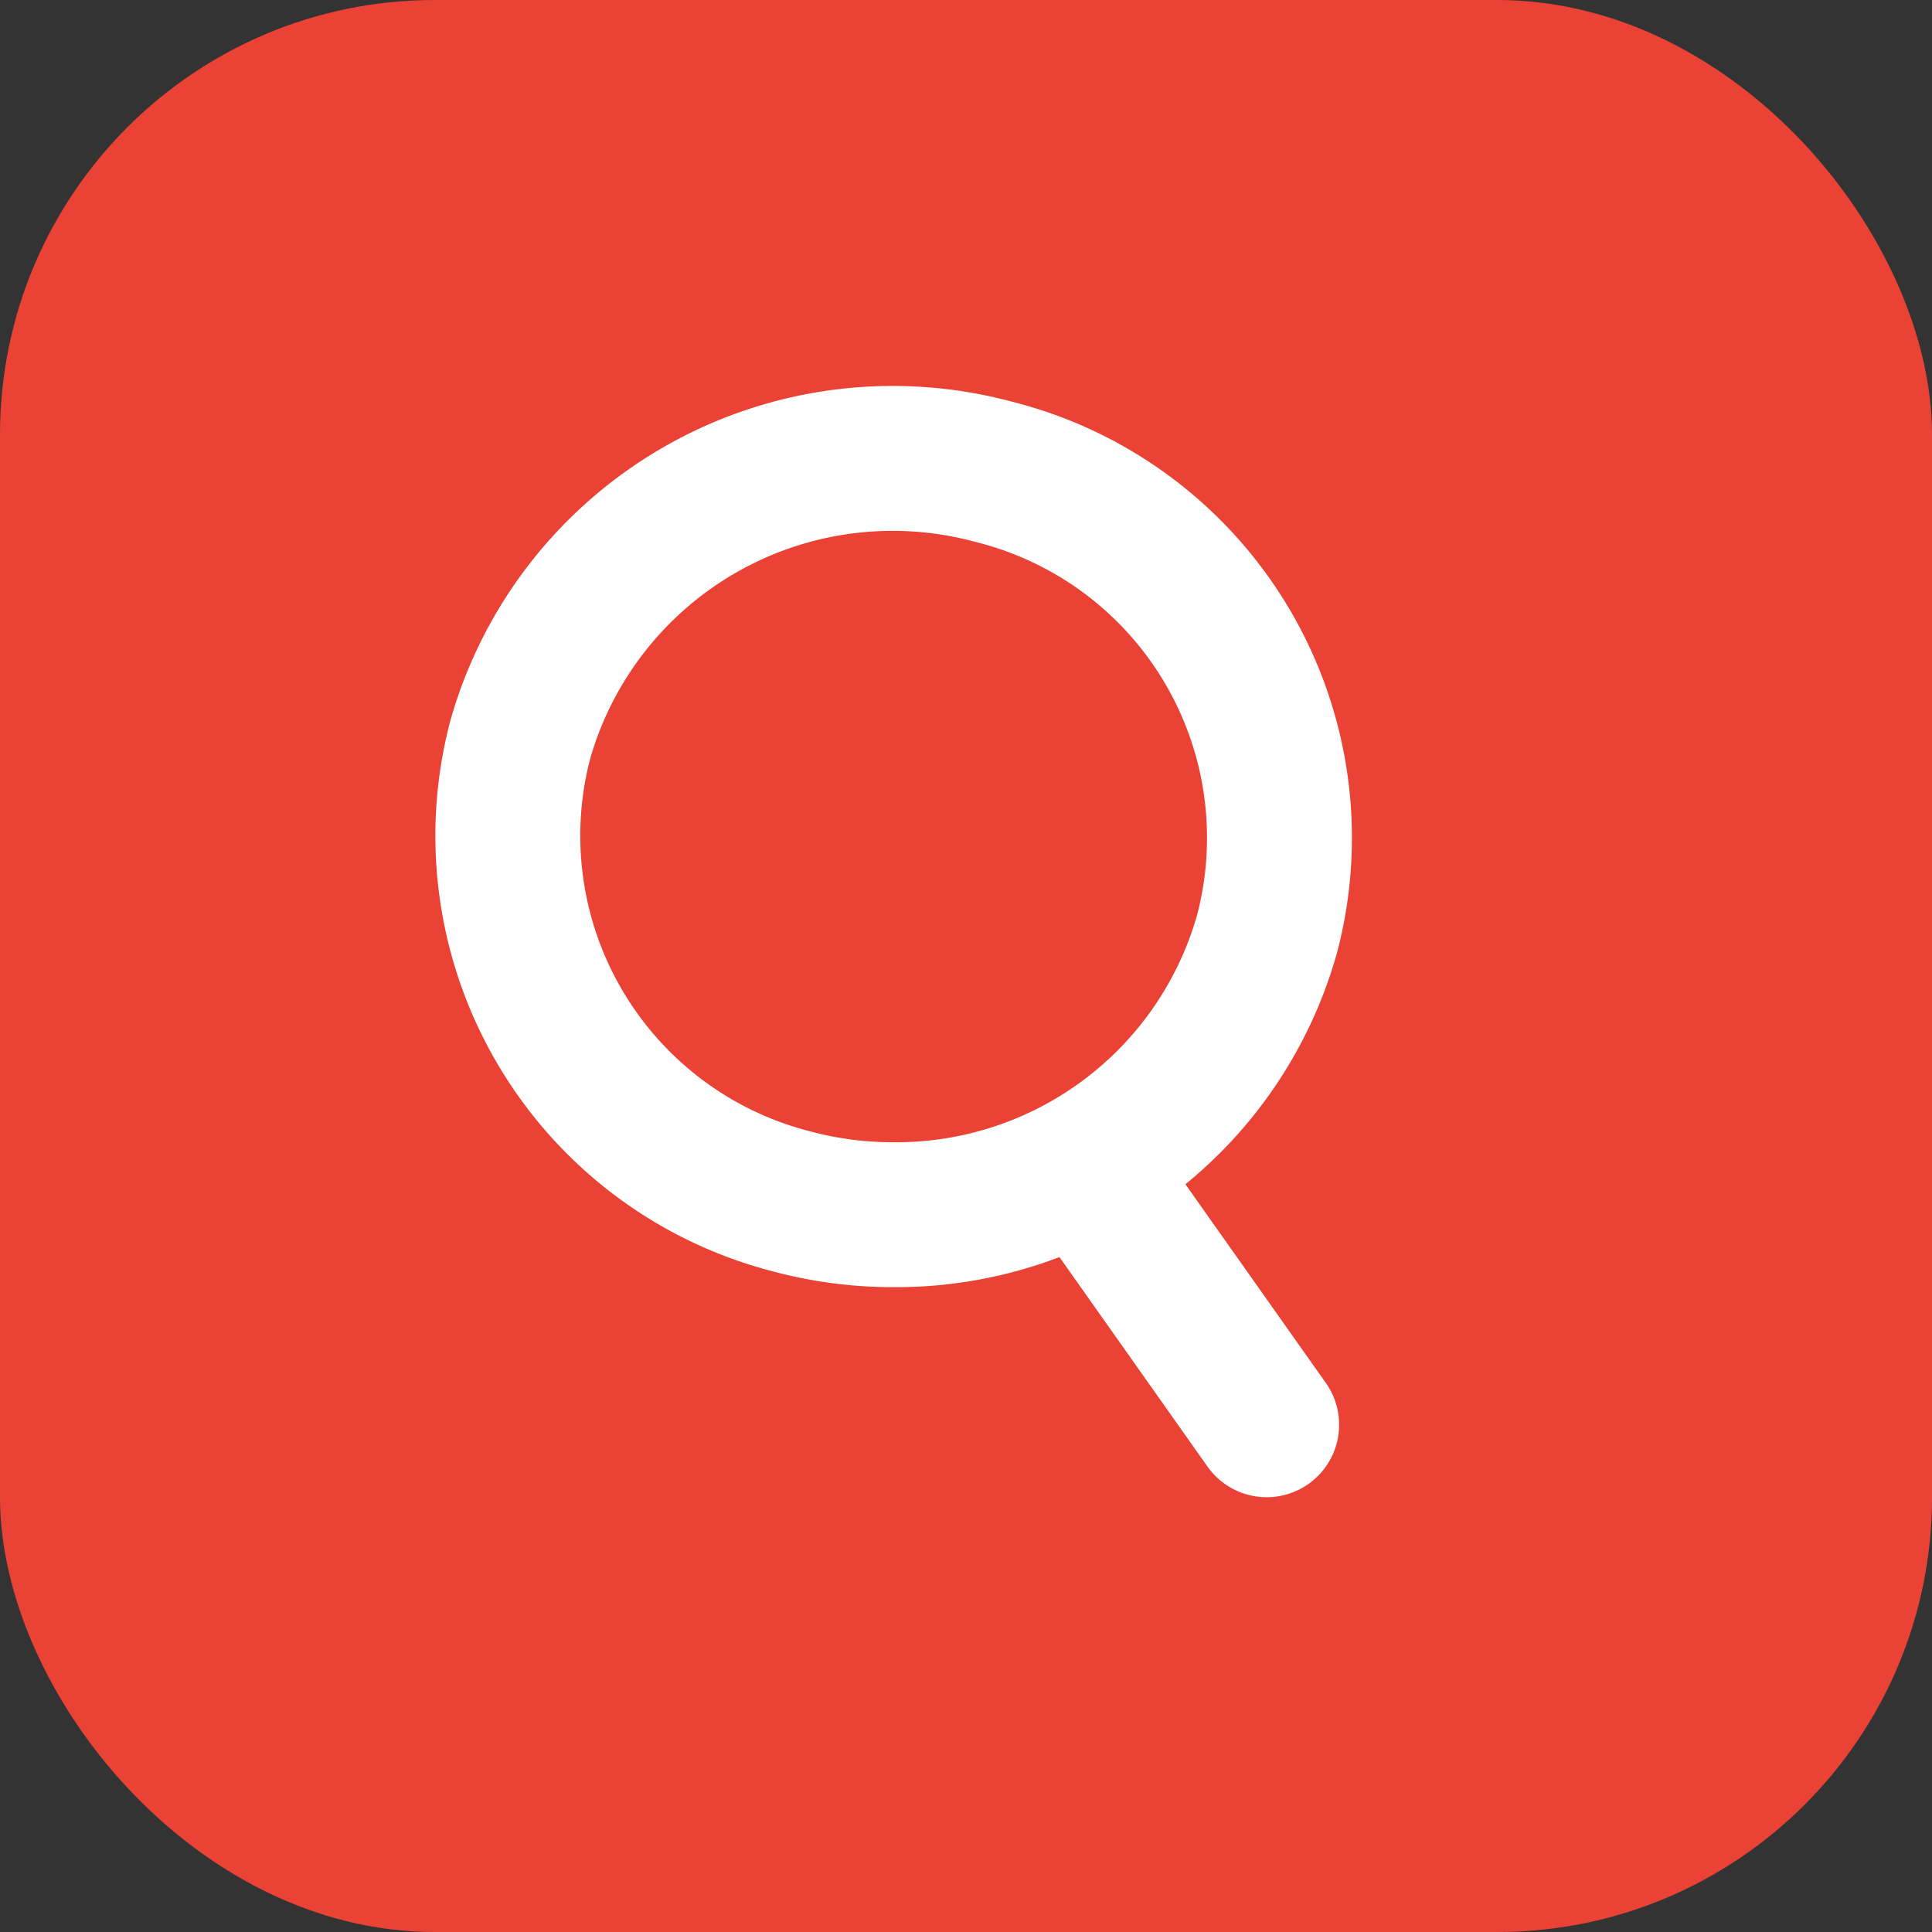 <svg xmlns="http://www.w3.org/2000/svg" width="40" height="40" viewBox="0 0 40 40">
    <rect x="0" y="0" width="40" height="40" fill="#333333" stroke="none"/>
    <g data-name="Google Search Scraper" transform="translate(-724 -135)">
        <rect data-name="Прямоугольник 9302" width="40" height="40" rx="9" transform="translate(724 135)" style="fill:#ea4335"/>
        <path data-name="Объединение 26" d="m17754.756 16768.527 3.629 5.135zm-6.164.521a7.813 7.813 0 0 1-5.656-9.586 8.017 8.017 0 0 1 9.793-5.531 7.811 7.811 0 0 1 5.66 9.582 7.974 7.974 0 0 1-7.719 5.8 8.117 8.117 0 0 1-2.078-.264z" transform="translate(-17008.16 -16609.164)" style="fill:none;stroke:#fff;stroke-linecap:round;stroke-linejoin:round;stroke-width:3px"/>
    </g>
</svg>
